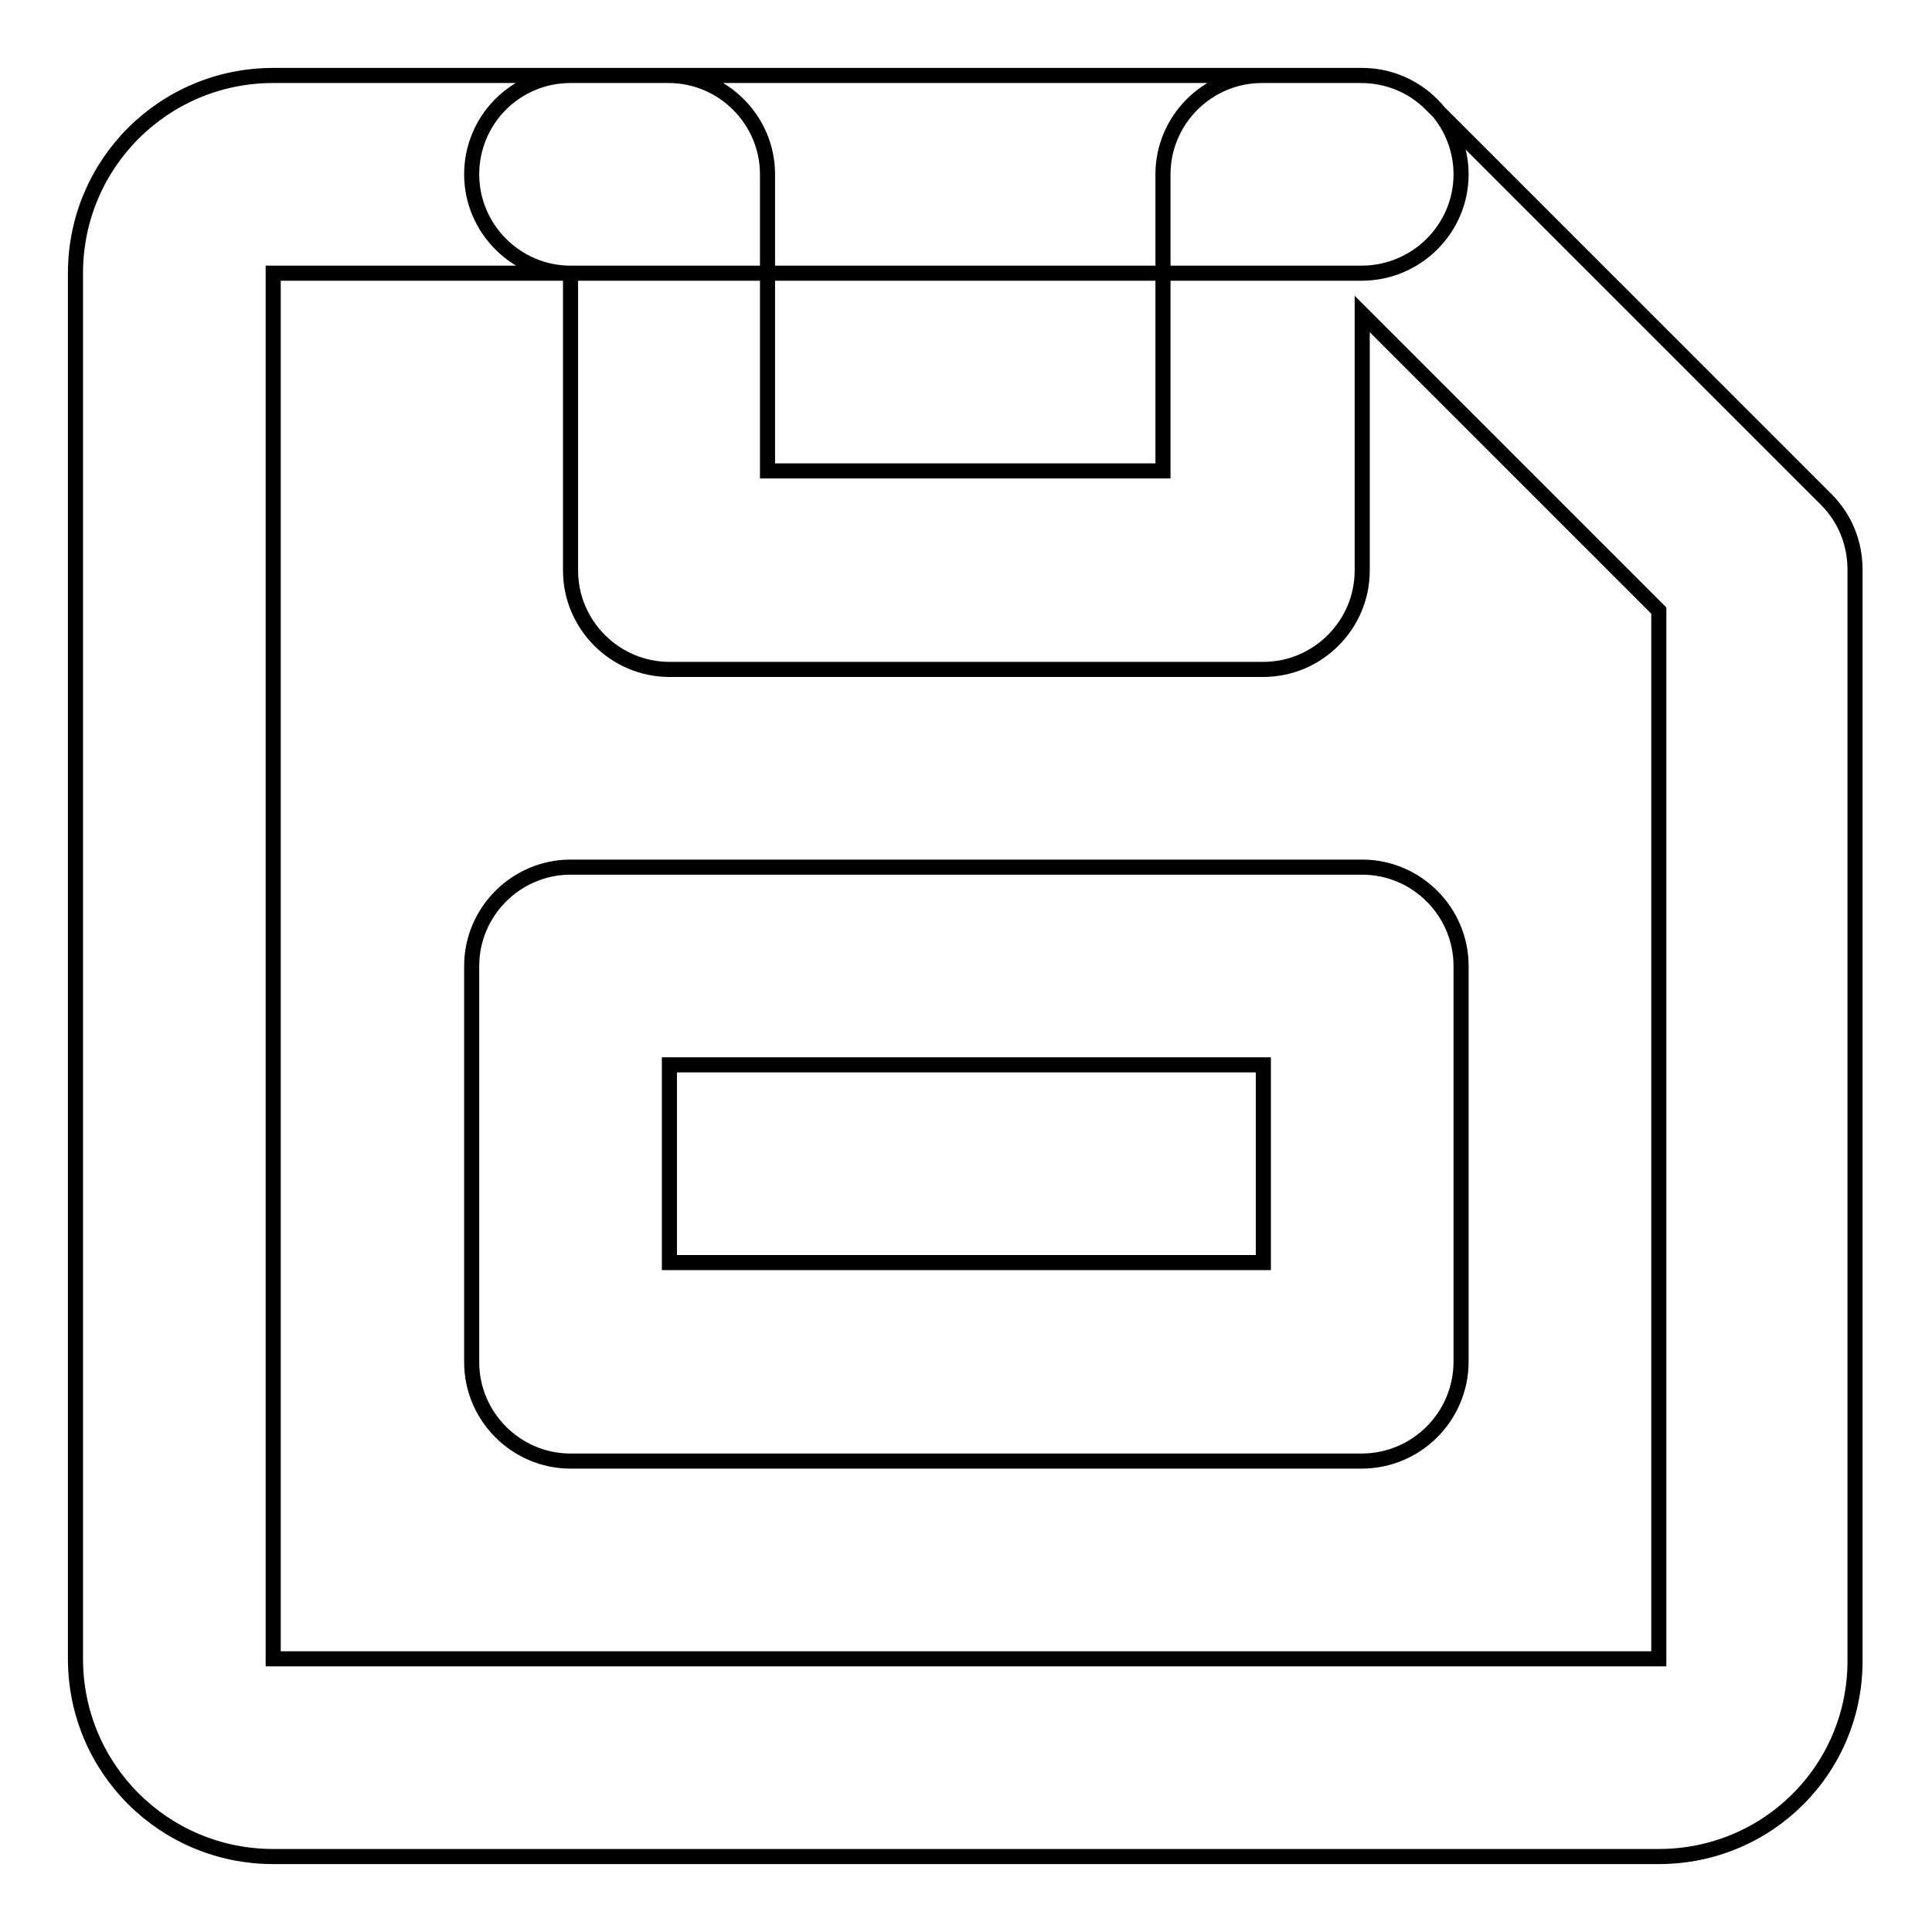 <?xml version="1.0" encoding="utf-8"?>
<!-- Svg Vector Icons : http://www.onlinewebfonts.com/icon -->
<!DOCTYPE svg PUBLIC "-//W3C//DTD SVG 1.1//EN" "http://www.w3.org/Graphics/SVG/1.1/DTD/svg11.dtd">
<svg version="1.1" xmlns="http://www.w3.org/2000/svg" xmlns:xlink="http://www.w3.org/1999/xlink" x="0px" y="0px" viewBox="0 0 256 256" enable-background="new 0 0 256 256" xml:space="preserve">
<g> <path stroke-width="2" fill-opacity="0" stroke="#000000"  d="M180.4,36.2H75.6c-7.2,0-13.1-5.9-13.1-13.1S68.3,10,75.6,10h104.9c7.2,0,13.1,5.9,13.1,13.1 S187.7,36.2,180.4,36.2z M180.4,193.6H75.6c-7.2,0-13.1-5.9-13.1-13.1V128c0-7.2,5.9-13.1,13.1-13.1h104.9 c7.2,0,13.1,5.9,13.1,13.1v52.4C193.6,187.7,187.7,193.6,180.4,193.6z M88.7,167.3h78.7v-26.2H88.7V167.3z M219.8,246H36.2 C21.7,246,10,234.3,10,219.8V36.2C10,21.7,21.7,10,36.2,10h52.4c7.2,0,13.1,5.9,13.1,13.1v39.3h52.4V23.1c0-7.2,5.9-13.1,13.1-13.1 h13.1c3.5,0,6.8,1.3,9.3,3.8l52.4,52.4c2.5,2.5,3.8,5.8,3.8,9.3v144.2C246,234.3,234.3,246,219.8,246z M36.2,36.2v183.6h183.6V80.9 l-39.3-39.3v34c0,7.2-5.9,13.1-13.1,13.1H88.7c-7.2,0-13.1-5.9-13.1-13.1V36.2H36.2z"/></g>
</svg>